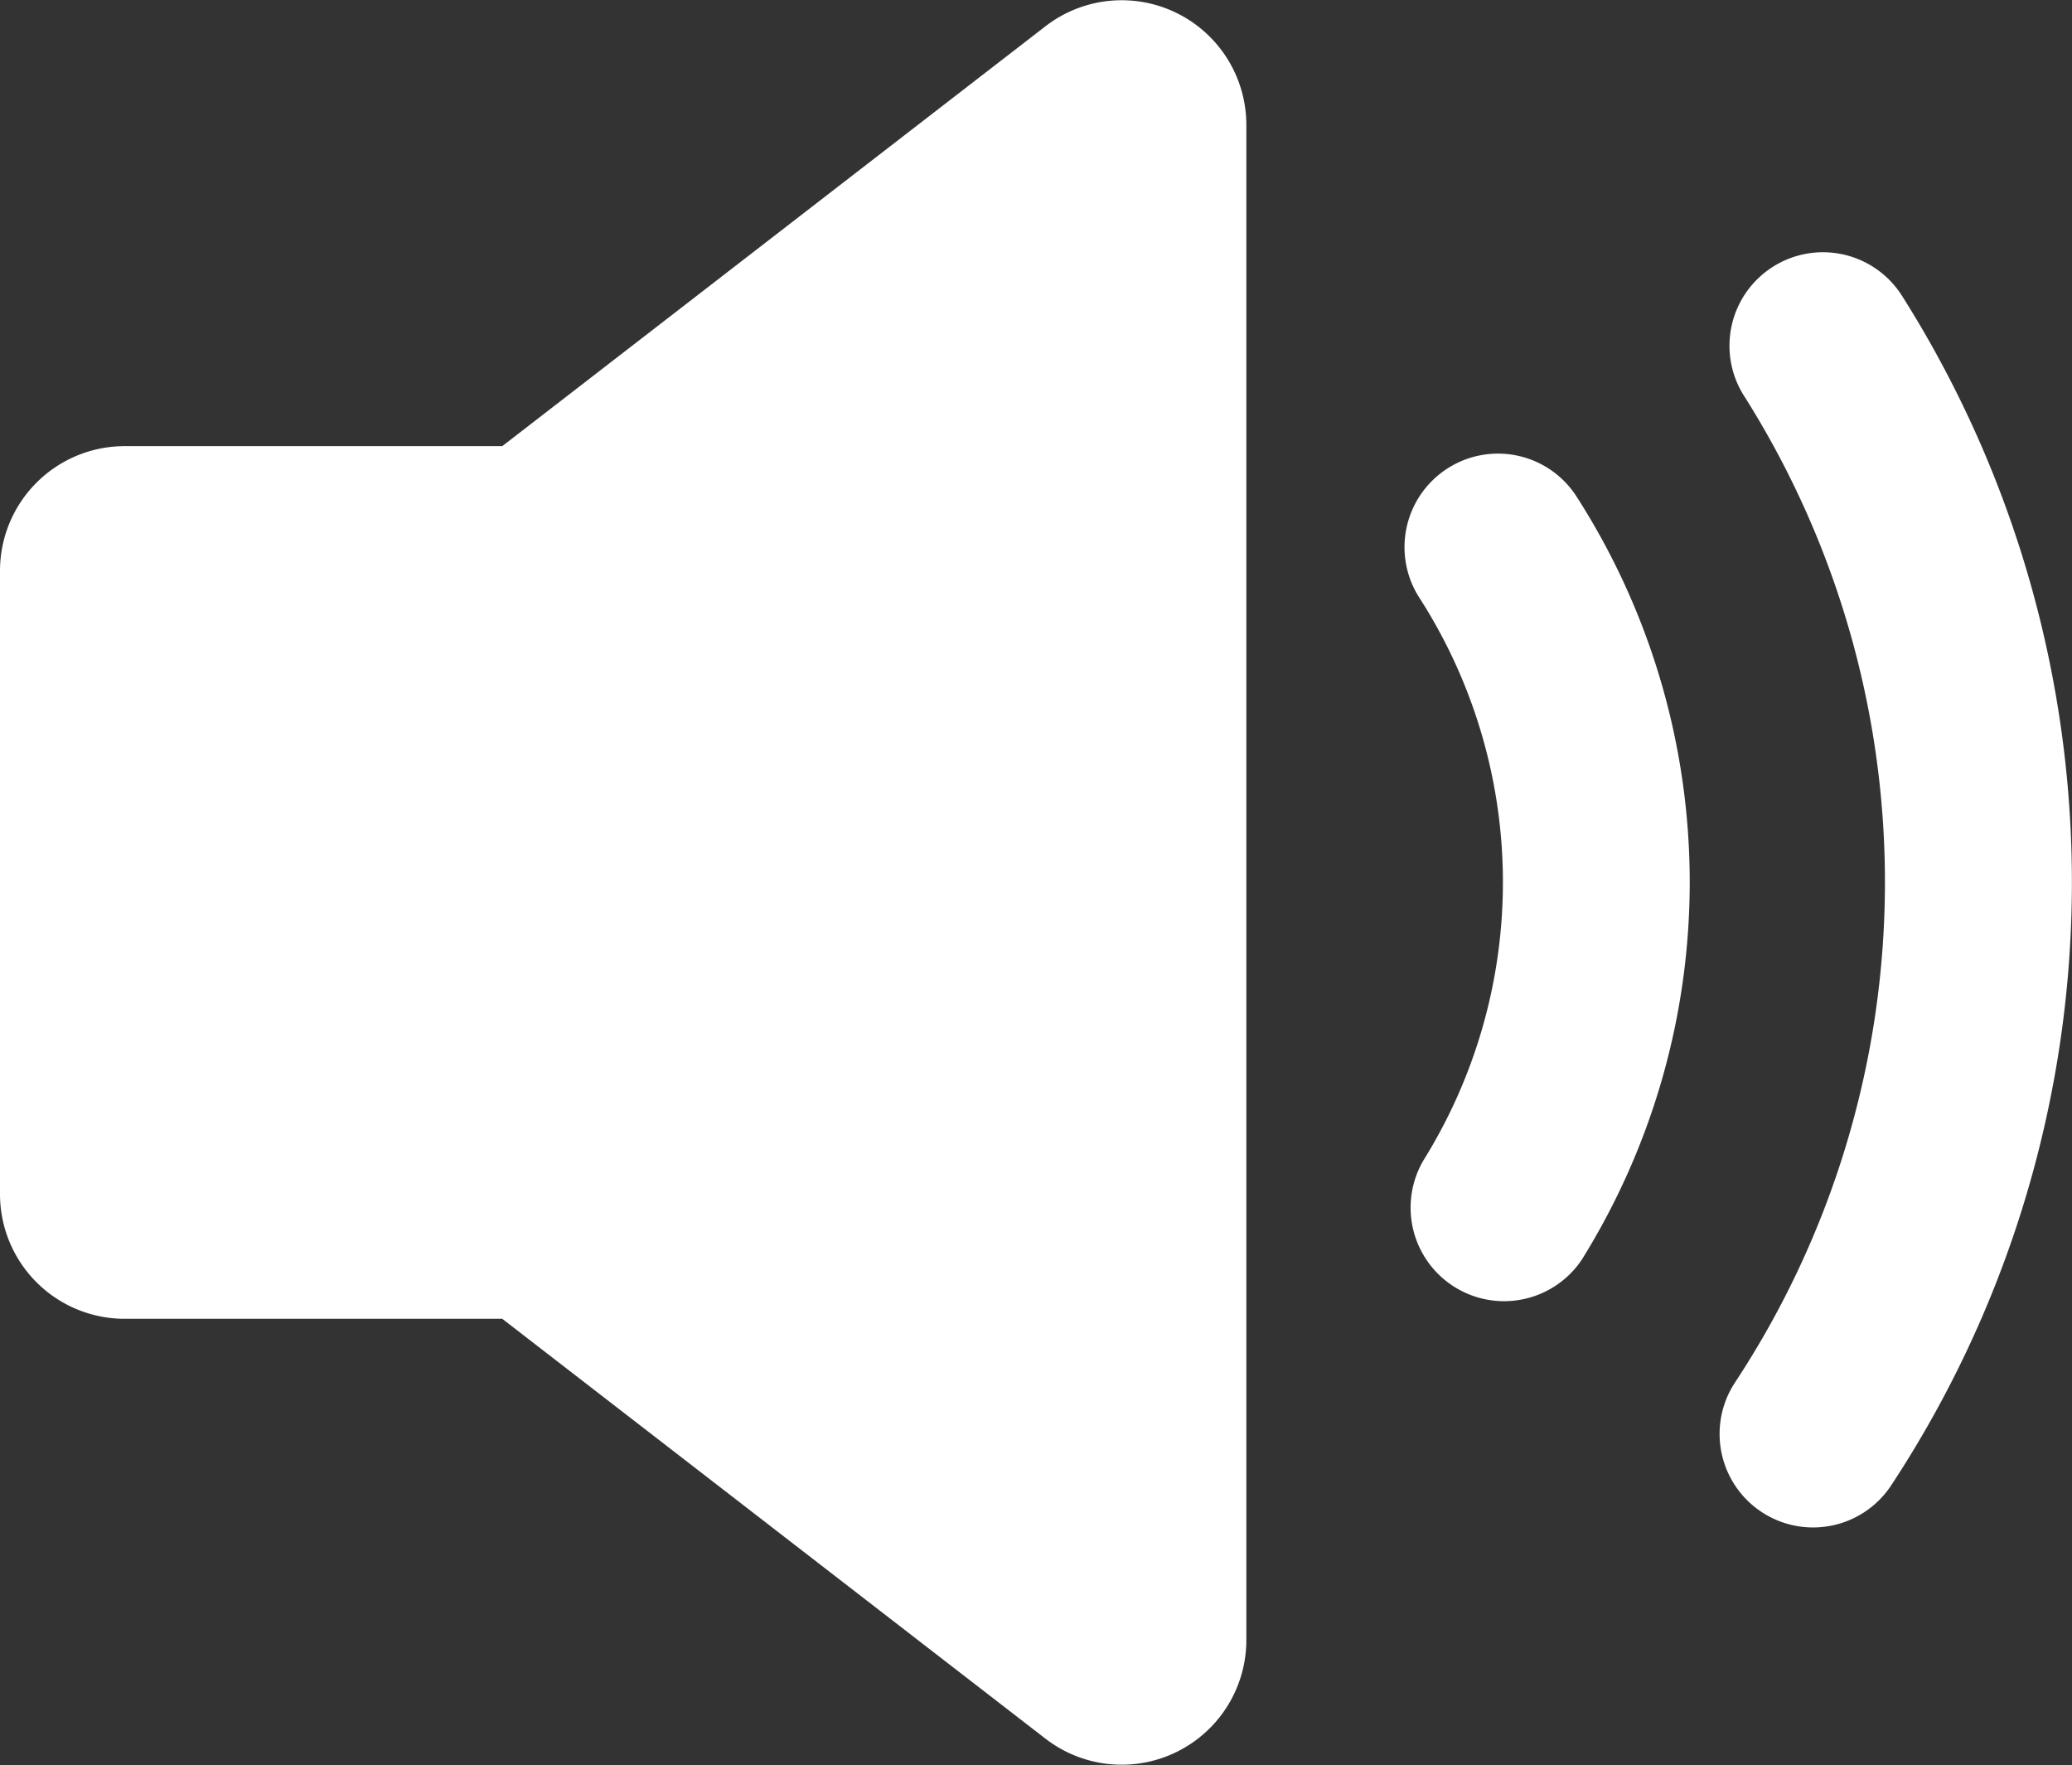 <svg xmlns="http://www.w3.org/2000/svg" width="14.229" height="12.118" viewBox="0 0 14.229 12.118">
    <rect x="0" y="0" width="14.229" height="12.118" fill="#333333" stroke="none"/>
    <g id="Groupe_158" data-name="Groupe 158" transform="translate(0 0)" fill="#fff">
        <path id="Tracé_640" data-name="Tracé 640" d="M60.709,113.892a.642.642,0,0,0-.191.888,3.612,3.612,0,0,1,.028,3.86.642.642,0,0,0,1.088.681,4.9,4.9,0,0,0-.038-5.238A.641.641,0,0,0,60.709,113.892Zm3.13-1.174a.642.642,0,1,0-1.085.686,6.244,6.244,0,0,1-.069,6.762.642.642,0,1,0,1.072.707A7.529,7.529,0,0,0,63.84,112.719Z" transform="translate(-50.77 -110.675)"/>
        <path id="Tracé_641" data-name="Tracé 641" d="M45.055,108.522l-3.731,2.883H38.731a.856.856,0,0,0-.856.856v4.279a.856.856,0,0,0,.856.856h2.593l3.731,2.883a.856.856,0,0,0,1.379-.677V109.2A.856.856,0,0,0,45.055,108.522Z" transform="translate(-37.875 -108.342)"/>
    </g>
</svg>